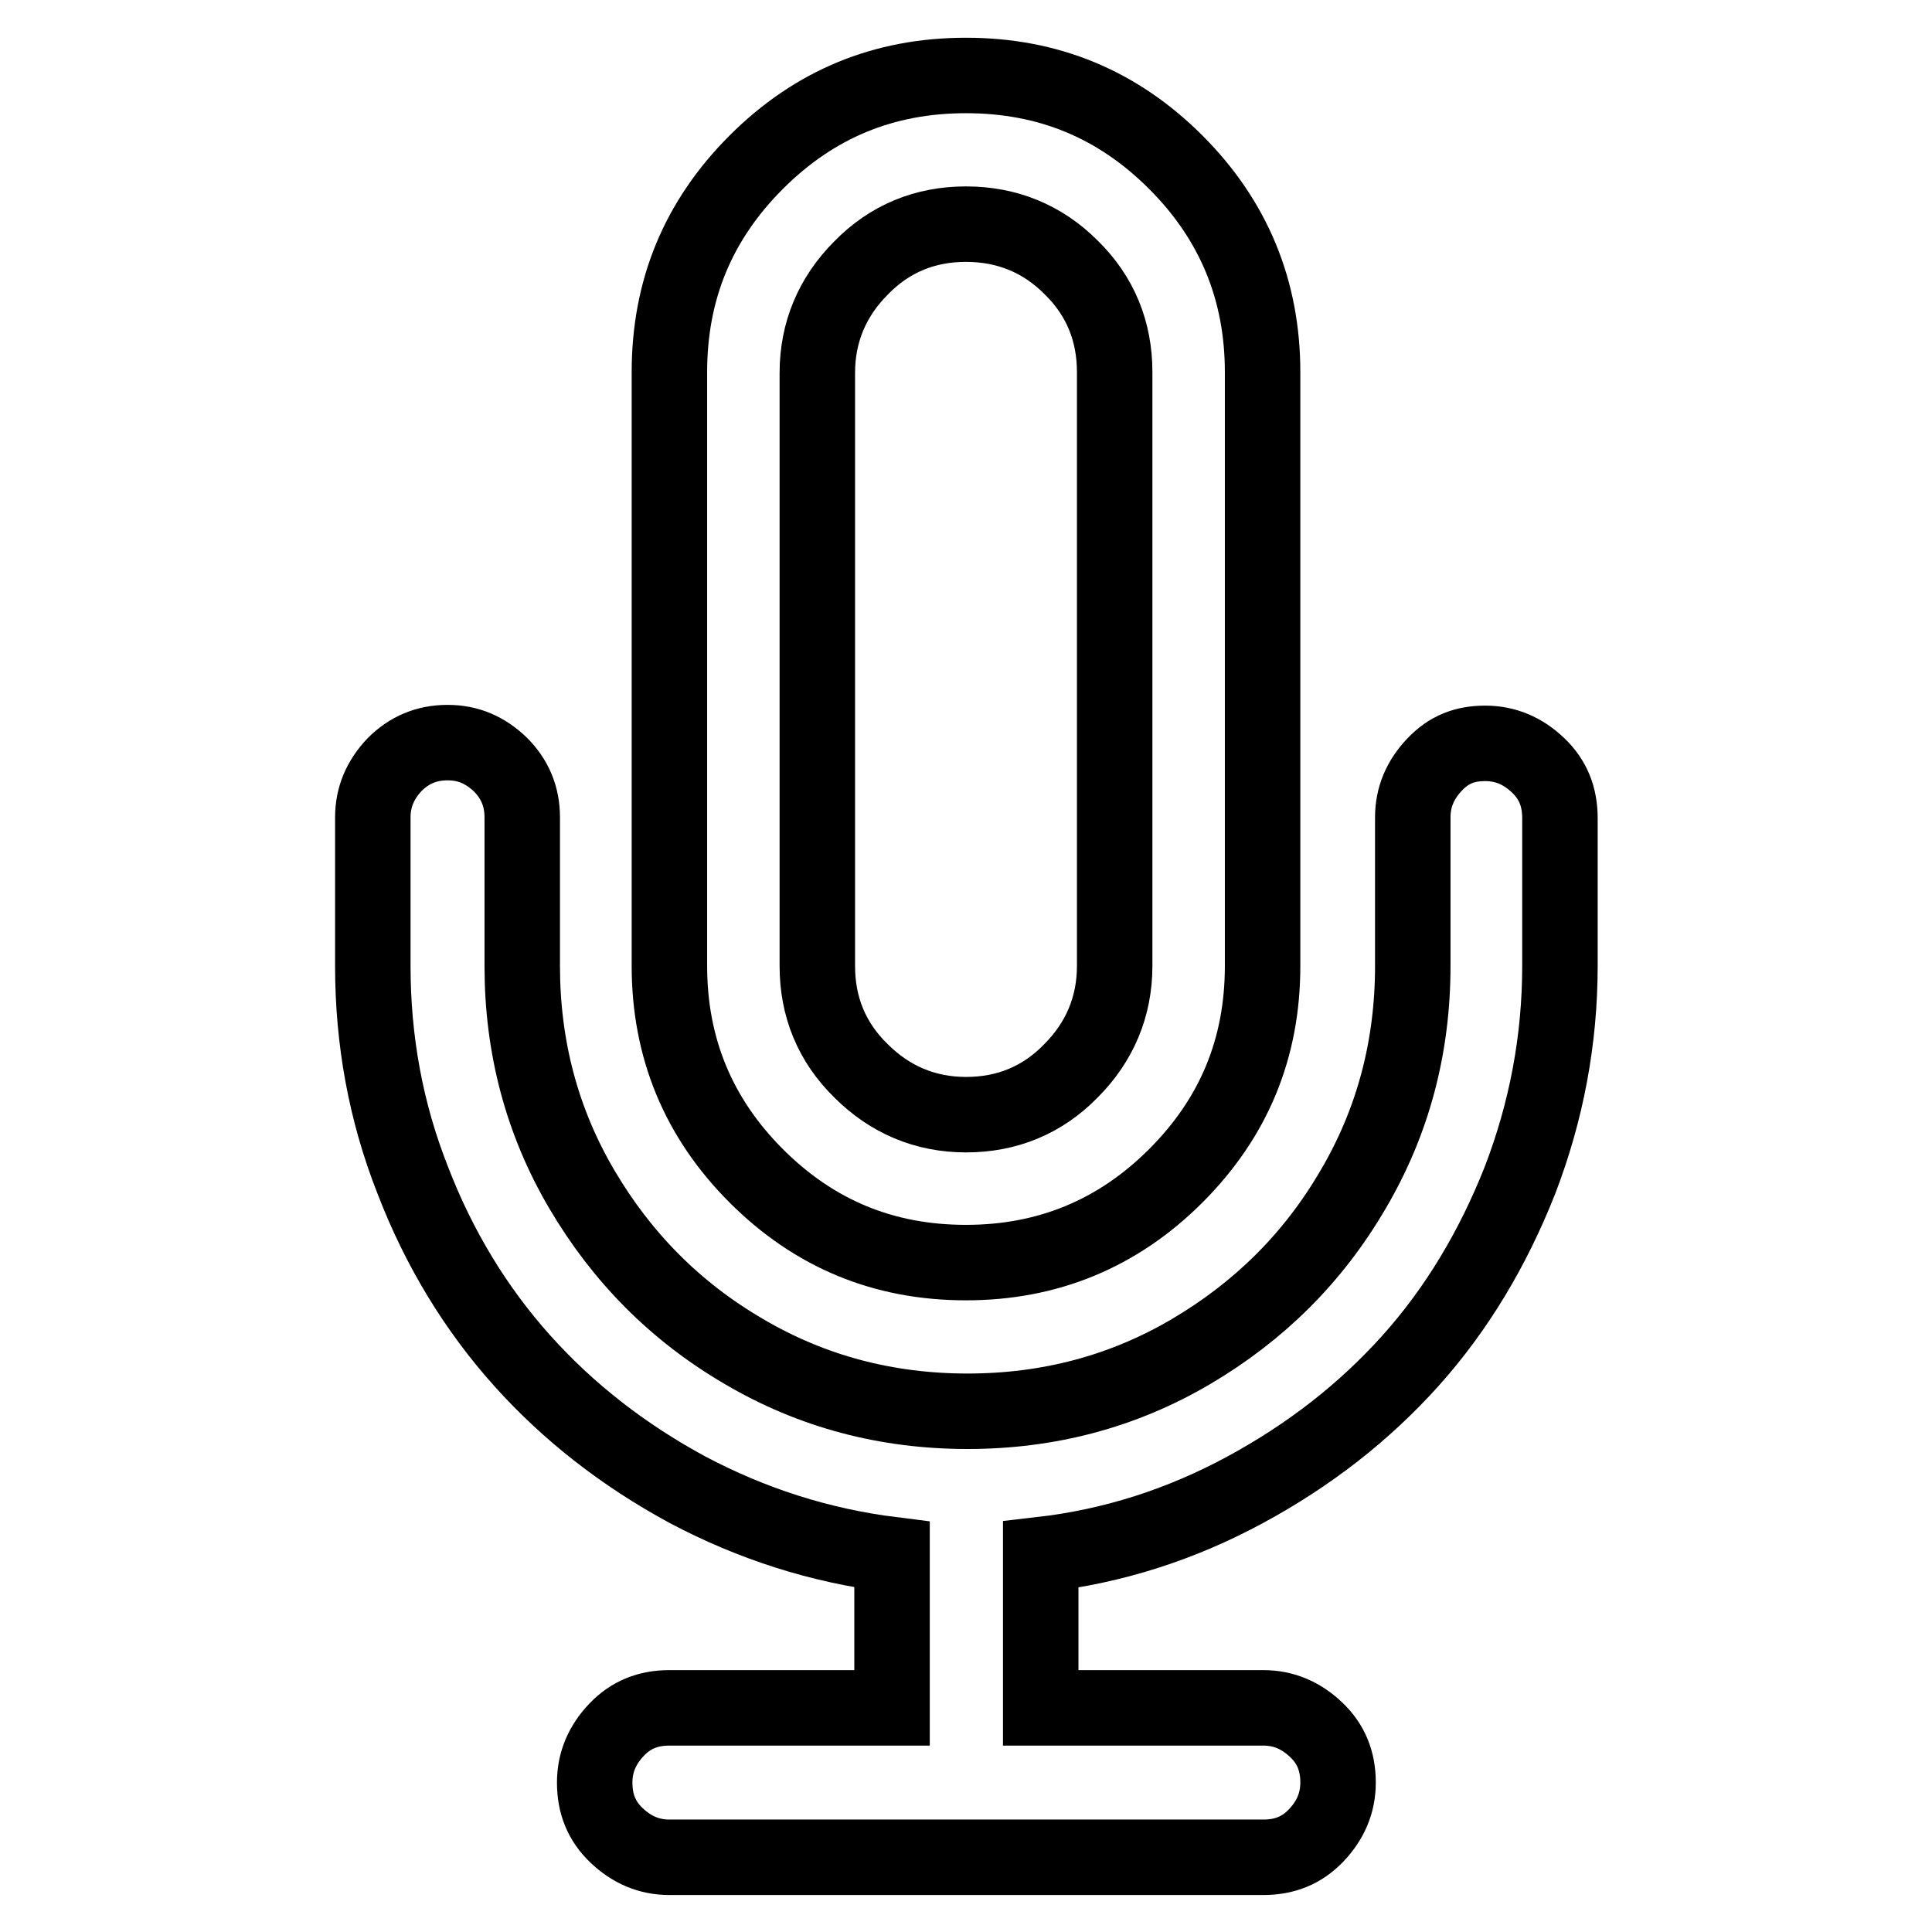 <?xml version="1.0" encoding="utf-8"?>
<!-- Svg Vector Icons : http://www.onlinewebfonts.com/icon -->
<!DOCTYPE svg PUBLIC "-//W3C//DTD SVG 1.1//EN" "http://www.w3.org/Graphics/SVG/1.1/DTD/svg11.dtd">
<svg version="1.1" xmlns="http://www.w3.org/2000/svg" xmlns:xlink="http://www.w3.org/1999/xlink" x="0px" y="0px" viewBox="0 0 256 256" enable-background="new 0 0 256 256" xml:space="preserve">
<g> <path stroke-width="10" fill-opacity="0" stroke="#000000"  d="M196.8,98.5c2.7,0,5,1,7,2.9s2.9,4.2,2.9,7V128c0,9.8-1.8,19.3-5.3,28.4c-3.6,9.1-8.4,17.1-14.5,23.9 c-6.1,6.8-13.4,12.5-21.9,17.1c-8.5,4.6-17.5,7.5-27.1,8.6v20.3h29.5c2.7,0,5,1,7,2.9s2.9,4.2,2.9,7c0,2.7-1,5-2.9,7 s-4.2,2.9-7,2.9H88.7c-2.7,0-5-1-7-2.9s-2.9-4.2-2.9-7c0-2.7,1-5,2.9-7s4.2-2.9,7-2.9h29.5V206c-9.6-1.2-18.6-4.1-27.1-8.6 c-8.5-4.6-15.8-10.3-21.9-17.1c-6.1-6.8-11-14.8-14.5-23.9c-3.6-9.1-5.3-18.6-5.3-28.4v-19.7c0-2.7,1-5,2.9-7 c1.9-1.9,4.2-2.9,7-2.9s5,1,7,2.9c1.9,1.9,2.9,4.2,2.9,7V128c0,10.7,2.6,20.6,7.9,29.6s12.4,16.2,21.5,21.5 c9,5.3,18.9,7.9,29.6,7.9c10.7,0,20.6-2.6,29.6-7.9s16.2-12.4,21.5-21.5c5.3-9,7.9-18.9,7.9-29.6v-19.7c0-2.7,1-5,2.9-7 S194.1,98.5,196.8,98.5L196.8,98.5z M128,10c10.9,0,20.1,3.8,27.8,11.5c7.7,7.7,11.5,17,11.5,27.8V128c0,10.9-3.8,20.1-11.5,27.8 c-7.7,7.7-17,11.5-27.8,11.5c-10.9,0-20.1-3.8-27.8-11.5c-7.7-7.7-11.5-17-11.5-27.8V49.3c0-10.9,3.8-20.1,11.5-27.8 S117.1,10,128,10z M128,29.7c-5.4,0-10.1,1.9-13.9,5.8c-3.8,3.8-5.8,8.5-5.8,13.9V128c0,5.4,1.9,10.1,5.8,13.9 c3.8,3.8,8.5,5.8,13.9,5.8c5.4,0,10.1-1.9,13.9-5.8c3.8-3.8,5.8-8.5,5.8-13.9V49.3c0-5.4-1.9-10.1-5.8-13.9 C138.1,31.6,133.4,29.7,128,29.7L128,29.7z"/></g>
</svg>
